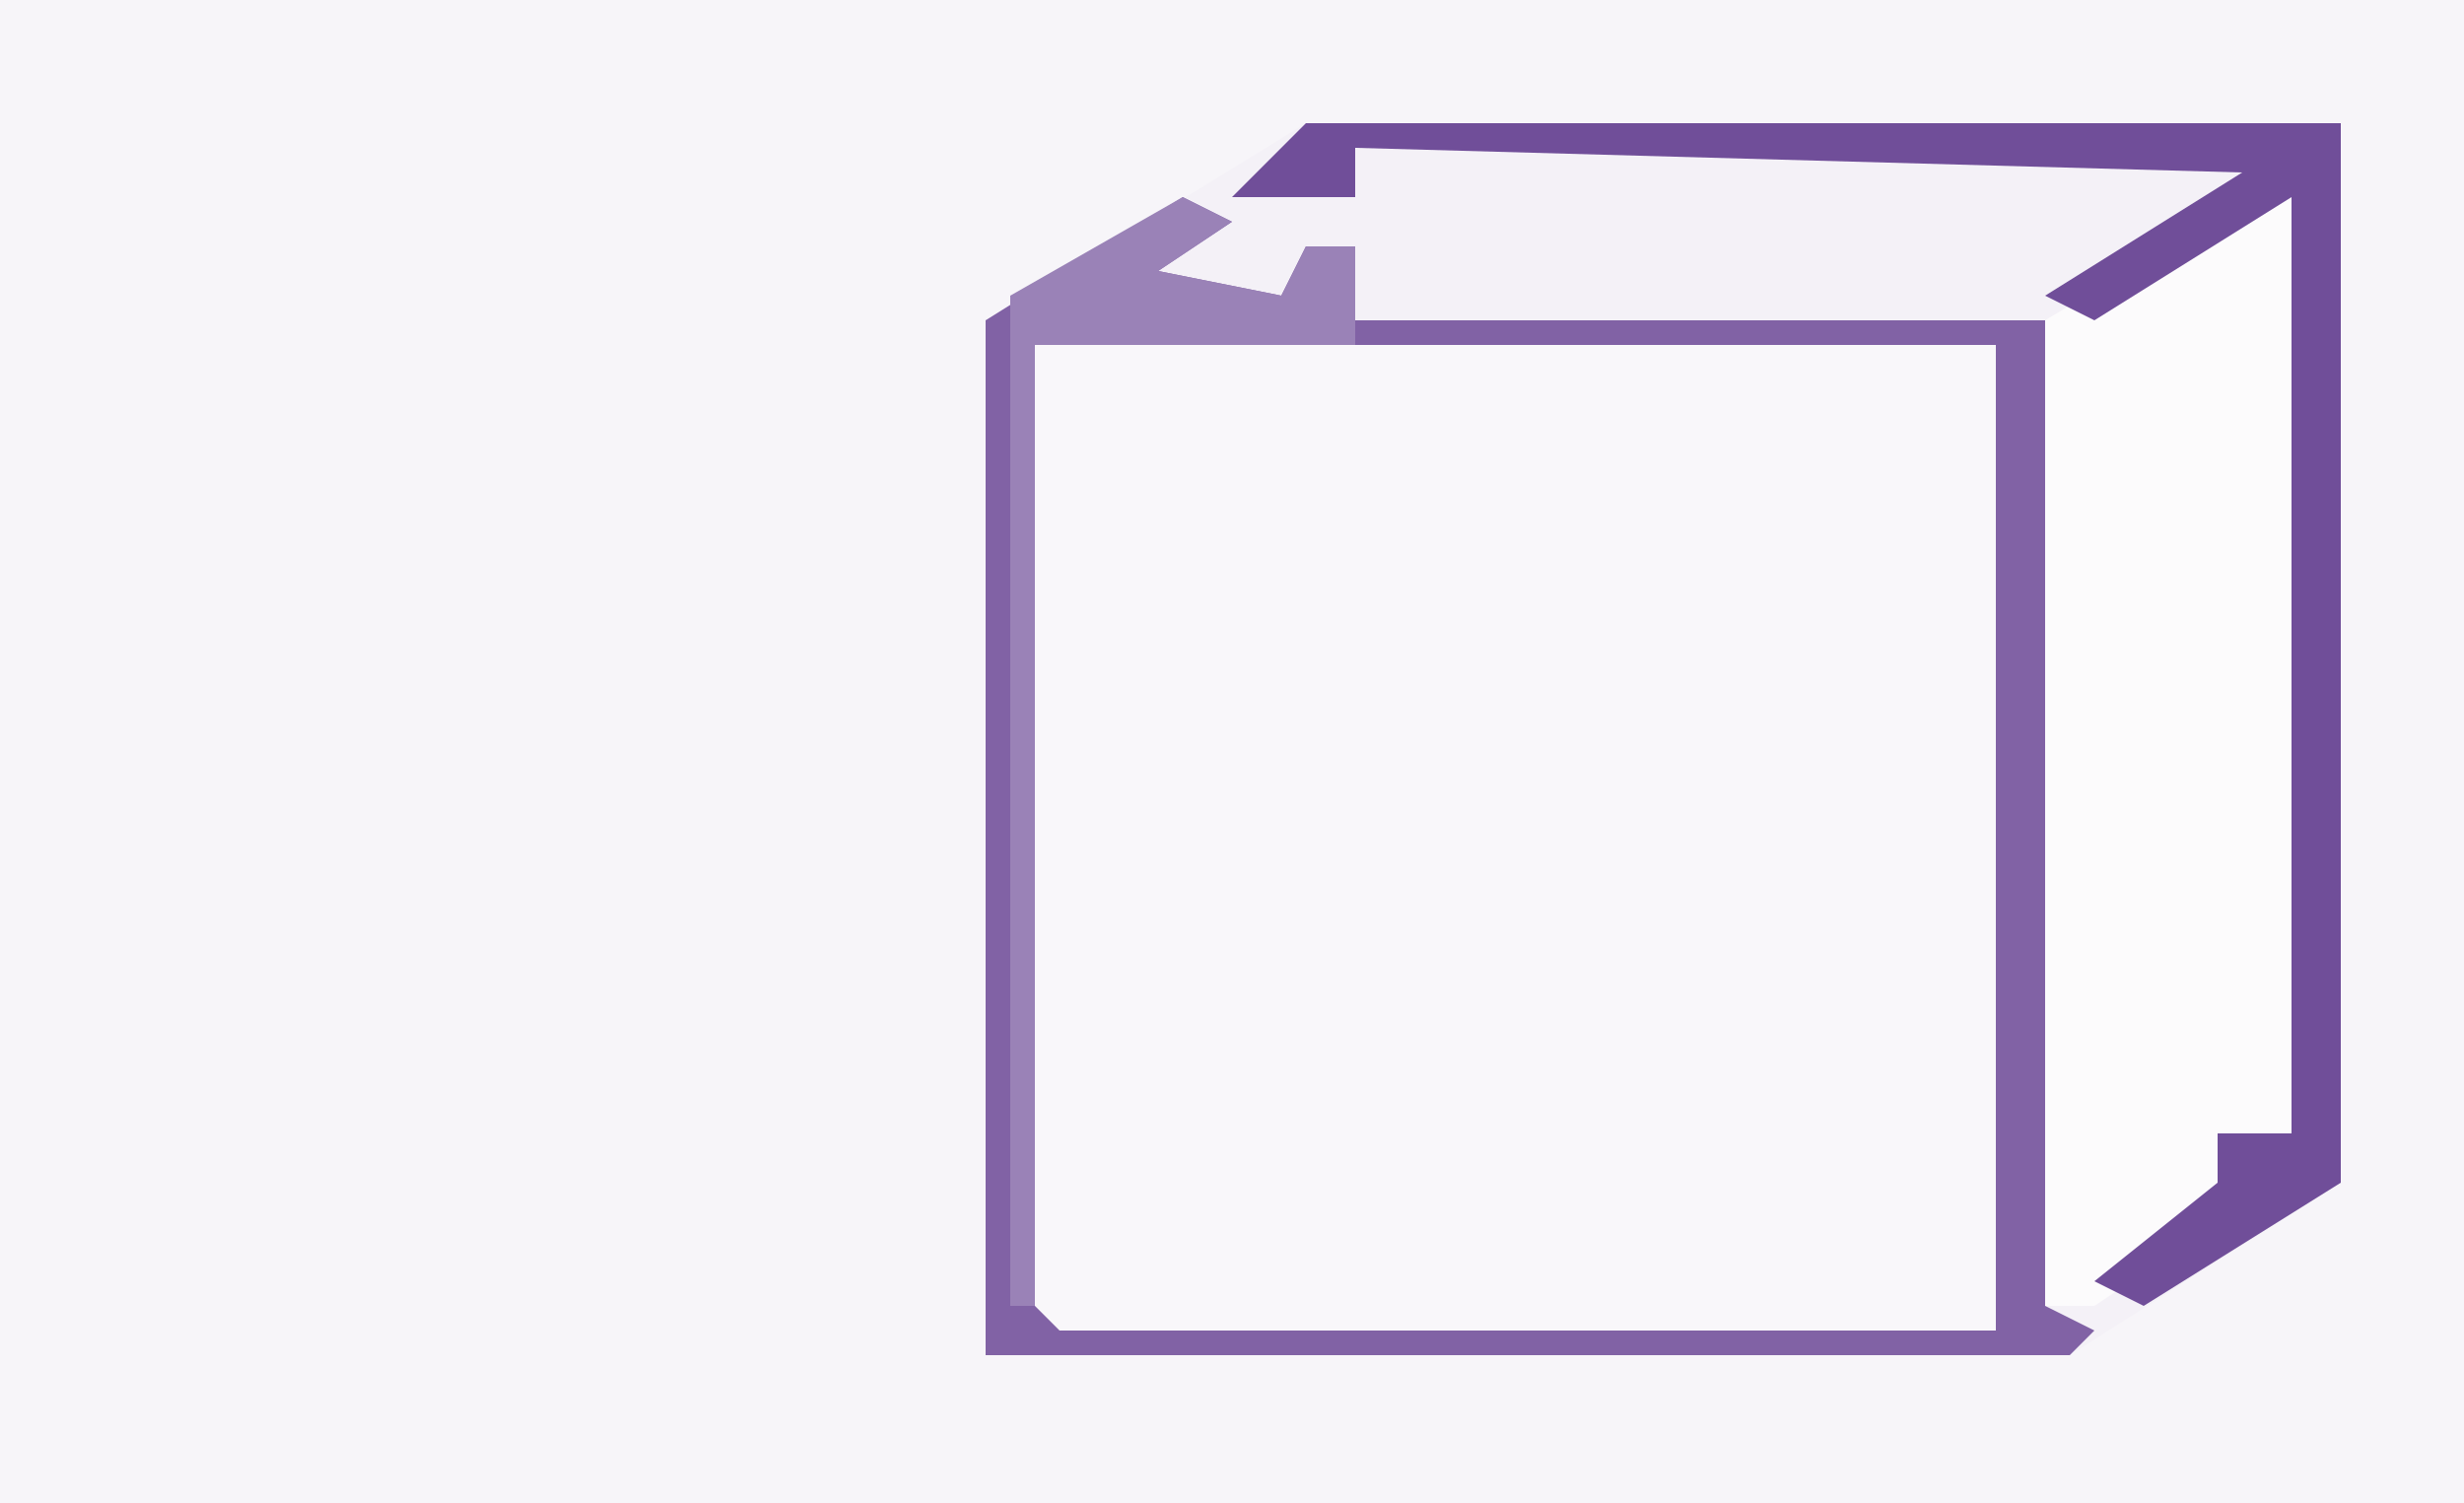 <?xml version="1.0" encoding="UTF-8"?>
<svg version="1.1" xmlns="http://www.w3.org/2000/svg" width="100" height="61">
<path d="M0,0 L100,0 L100,61 L0,61 Z " fill="#F7F5F9" transform="translate(0,0)"/>
<path d="M0,0 L39,0 L39,40 L1,40 L0,39 Z " fill="#F9F7FA" transform="translate(42,14)"/>
<path d="M0,0 L42,0 L42,43 L31,50 L-13,50 L-13,8 Z M-11,9 L-11,48 L-10,49 L28,49 L28,9 Z " fill="#F4F1F7" transform="translate(53,5)"/>
<path d="M0,0 L1,0 L1,40 L-3,39 L-2,42 L-8,46 L-10,46 L-10,6 Z " fill="#FCFBFC" transform="translate(93,7)"/>
<path d="M0,0 L2,1 L-1,3 L4,4 L5,2 L7,2 L7,5 L35,5 L35,45 L37,46 L36,47 L-8,47 L-8,5 Z M-6,6 L-6,45 L-5,46 L33,46 L33,6 Z " fill="#8162A5" transform="translate(48,8)"/>
<path d="M0,0 L42,0 L42,43 L34,48 L32,47 L37,43 L37,41 L40,41 L40,3 L32,8 L30,7 L38,2 L2,1 L2,3 L-3,3 Z " fill="#704E99" transform="translate(53,5)"/>
<path d="M0,0 L2,1 L-1,3 L4,4 L5,2 L7,2 L7,6 L-6,6 L-6,45 L-7,45 L-7,4 Z " fill="#9A82B7" transform="translate(48,8)"/>
</svg>
